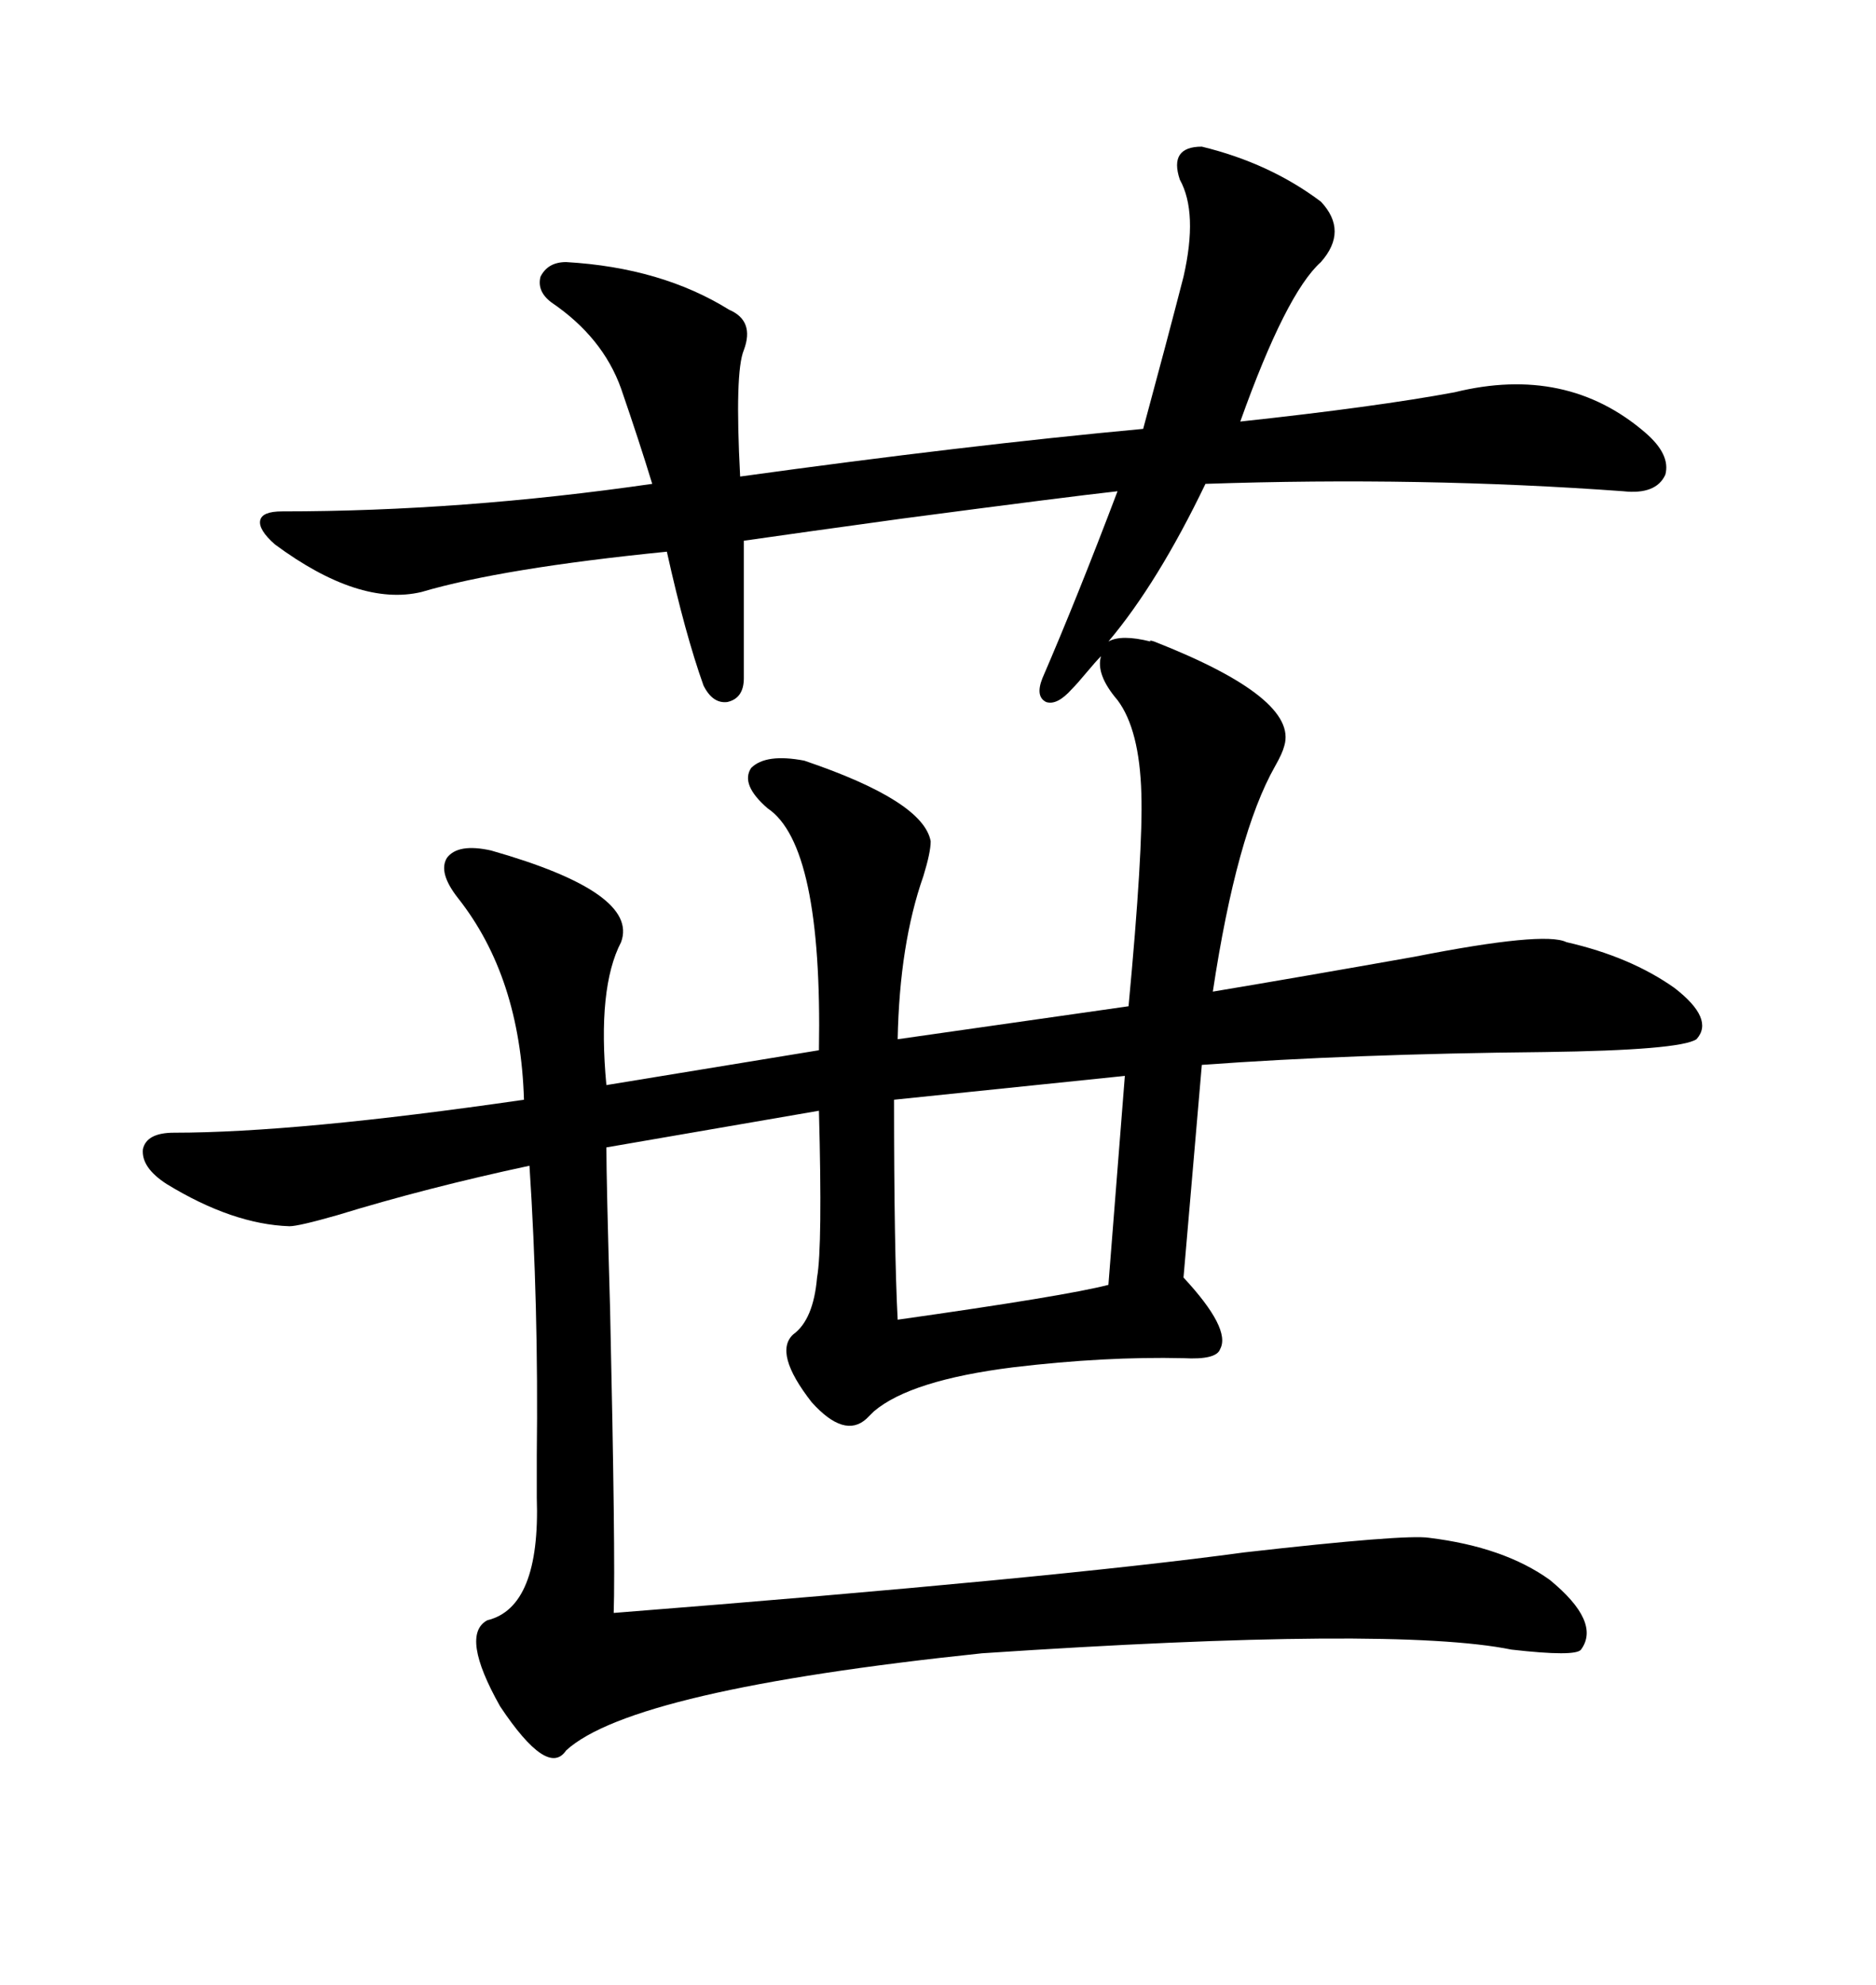 <svg xmlns="http://www.w3.org/2000/svg" xmlns:xlink="http://www.w3.org/1999/xlink" width="300" height="317.285"><path d="M192.19 23.44L192.19 23.44Q203.03 26.07 211.23 32.23L211.23 32.23Q215.63 36.91 211.23 41.89L211.23 41.89Q205.66 46.88 198.34 67.38L198.34 67.38Q220.02 65.04 232.62 62.70L232.62 62.70Q250.49 58.30 263.09 69.14L263.09 69.14Q267.19 72.66 266.31 75.88L266.31 75.88Q264.84 79.10 259.57 78.52L259.57 78.52Q227.34 76.17 192.77 77.34L192.77 77.34Q185.16 93.16 177.25 102.54L177.25 102.54Q179.30 101.37 183.98 102.54L183.98 102.54Q183.69 102.25 184.57 102.54L184.57 102.54Q207.71 111.62 205.37 119.24L205.37 119.24Q205.08 120.41 203.91 122.46L203.91 122.46Q197.75 133.30 193.95 158.50L193.95 158.50Q208.01 156.15 226.17 152.93L226.17 152.93Q246.97 148.83 250.49 150.59L250.49 150.59Q260.74 152.93 267.77 157.91L267.77 157.91Q274.22 162.89 271.29 166.11L271.29 166.11Q268.65 167.87 246.97 168.16L246.97 168.16Q216.21 168.46 192.19 170.21L192.19 170.21L189.26 204.20Q196.88 212.40 195.12 215.63L195.12 215.63Q194.53 217.38 189.26 217.09L189.26 217.09Q176.66 216.80 162.01 218.55L162.01 218.55Q145.61 220.61 139.75 225.59L139.75 225.59Q138.87 226.46 138.57 226.76L138.57 226.76Q135.06 229.98 129.79 224.12L129.79 224.12Q123.63 216.21 126.86 213.28L126.86 213.28Q130.08 210.94 130.66 204.20L130.66 204.20Q131.54 199.22 130.96 177.54L130.96 177.54L96.97 183.40Q96.97 188.67 97.56 209.18L97.56 209.18Q98.44 248.73 98.14 257.81L98.14 257.81Q168.75 252.25 198.93 248.14L198.93 248.14Q224.71 245.21 228.52 245.80L228.52 245.80Q240.53 247.27 247.85 252.54L247.85 252.54Q256.05 259.28 252.83 263.67L252.83 263.67Q251.95 264.84 241.70 263.67L241.70 263.67Q222.95 259.86 157.03 264.26L157.03 264.26Q101.07 270.12 90.53 279.79L90.53 279.79Q87.60 284.18 79.98 272.75L79.98 272.75Q73.54 261.33 77.93 258.98L77.93 258.98Q86.43 256.93 85.84 239.36L85.84 239.36Q85.84 237.30 85.84 232.62L85.84 232.62Q86.13 208.59 84.67 186.33L84.67 186.33Q68.26 189.84 53.91 194.24L53.91 194.24Q47.75 196.00 46.29 196.00L46.29 196.00Q37.21 195.70 26.66 189.26L26.66 189.26Q22.56 186.62 22.85 183.69L22.85 183.69Q23.44 181.05 27.83 181.05L27.83 181.05Q47.46 181.05 83.79 175.78L83.79 175.78Q83.20 156.15 73.24 143.55L73.24 143.55Q70.02 139.45 71.48 137.11L71.48 137.11Q73.24 134.77 78.52 135.94L78.52 135.94Q102.25 142.68 99.32 150.59L99.32 150.59Q95.51 157.91 96.97 173.44L96.97 173.44L130.96 167.87Q131.54 135.06 122.75 129.20L122.75 129.20Q118.36 125.39 120.12 122.75L120.12 122.75Q122.46 120.41 128.61 121.58L128.61 121.58Q147.66 128.03 148.83 134.47L148.83 134.47Q148.83 136.23 147.66 140.04L147.66 140.04Q143.85 150.88 143.55 166.11L143.55 166.11L180.47 160.84Q182.81 135.94 182.52 126.86L182.52 126.86Q182.23 116.60 178.71 111.91L178.71 111.91Q175.20 107.81 176.07 104.88L176.07 104.88Q175.20 105.76 173.73 107.52L173.73 107.52Q172.27 109.28 171.39 110.16L171.39 110.16Q169.04 112.79 167.29 112.21L167.29 112.21Q165.53 111.33 166.70 108.40L166.70 108.40Q172.27 95.51 178.71 78.52L178.71 78.52Q170.80 79.39 144.14 82.91L144.14 82.91Q127.15 85.25 118.95 86.43L118.95 86.43L118.95 108.40Q118.95 111.62 116.31 112.21L116.31 112.21Q113.96 112.50 112.50 109.57L112.50 109.57Q109.57 101.37 106.64 88.18L106.64 88.18Q80.27 90.82 67.38 94.63L67.38 94.63Q57.42 96.97 43.95 87.01L43.95 87.01Q41.31 84.67 41.60 83.20L41.60 83.20Q41.89 81.74 45.12 81.74L45.12 81.74Q73.83 81.74 104.30 77.34L104.30 77.34Q102.25 70.61 99.32 62.11L99.32 62.11Q96.39 53.91 88.18 48.34L88.18 48.34Q85.84 46.58 86.43 44.24L86.43 44.24Q87.60 41.89 90.53 41.89L90.53 41.89Q105.76 42.77 116.60 49.51L116.60 49.51Q120.70 51.27 118.95 55.96L118.95 55.96Q117.48 59.47 118.36 76.17L118.36 76.17Q154.39 71.19 182.81 68.55L182.81 68.55Q186.62 54.49 189.26 44.24L189.26 44.24Q191.60 33.98 188.67 28.71L188.67 28.71Q186.91 23.44 192.19 23.44ZM177.25 205.37L179.88 171.97L142.97 175.78Q142.97 199.80 143.55 210.94L143.55 210.94Q170.51 207.13 177.25 205.37L177.25 205.37Z"/></svg>